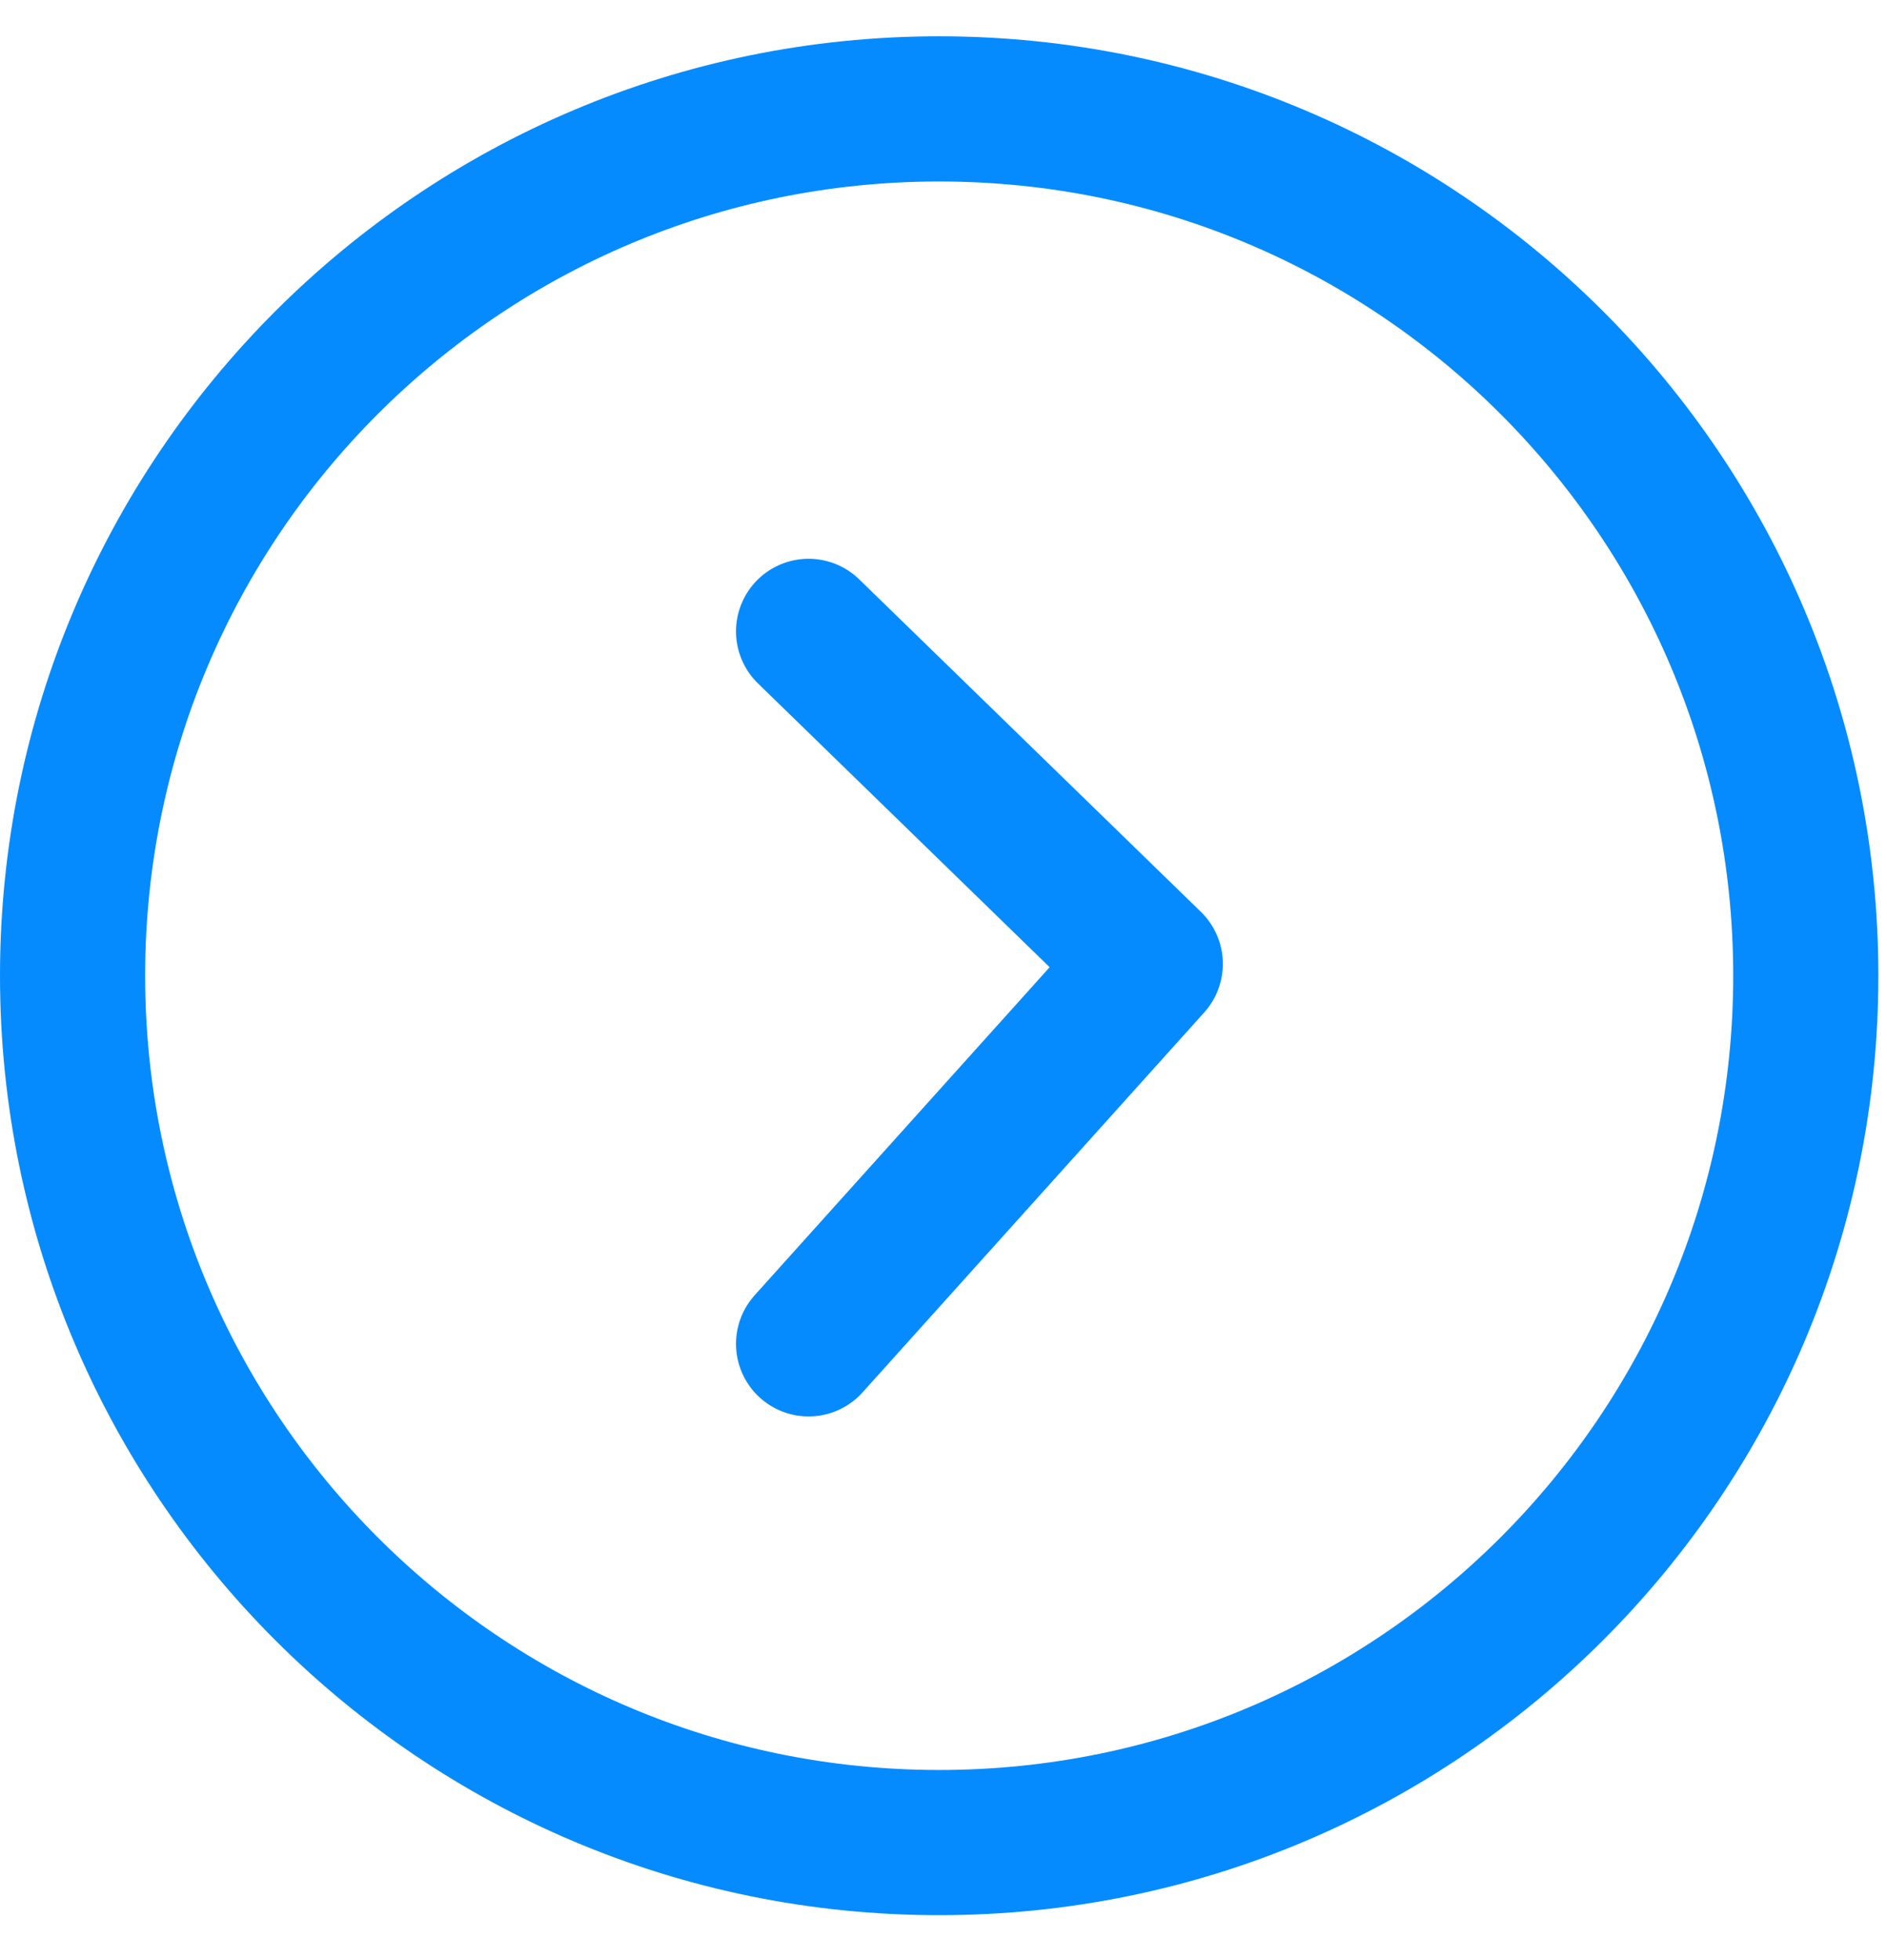 <svg width="26" height="27" viewBox="0 0 26 27" fill="none" xmlns="http://www.w3.org/2000/svg">
<path d="M12.94 25.381C19.535 25.381 24.881 20.035 24.881 13.44C24.881 6.846 19.535 1.5 12.94 1.5C6.346 1.5 1 6.846 1 13.44C1 20.035 6.346 25.381 12.94 25.381Z" stroke="#068BFE" stroke-width="2" stroke-miterlimit="10"/>
<path d="M11.141 8.697L15.849 13.277L11.141 18.511" stroke="#068BFE" stroke-width="2" stroke-linecap="round" stroke-linejoin="round"/>
</svg>

